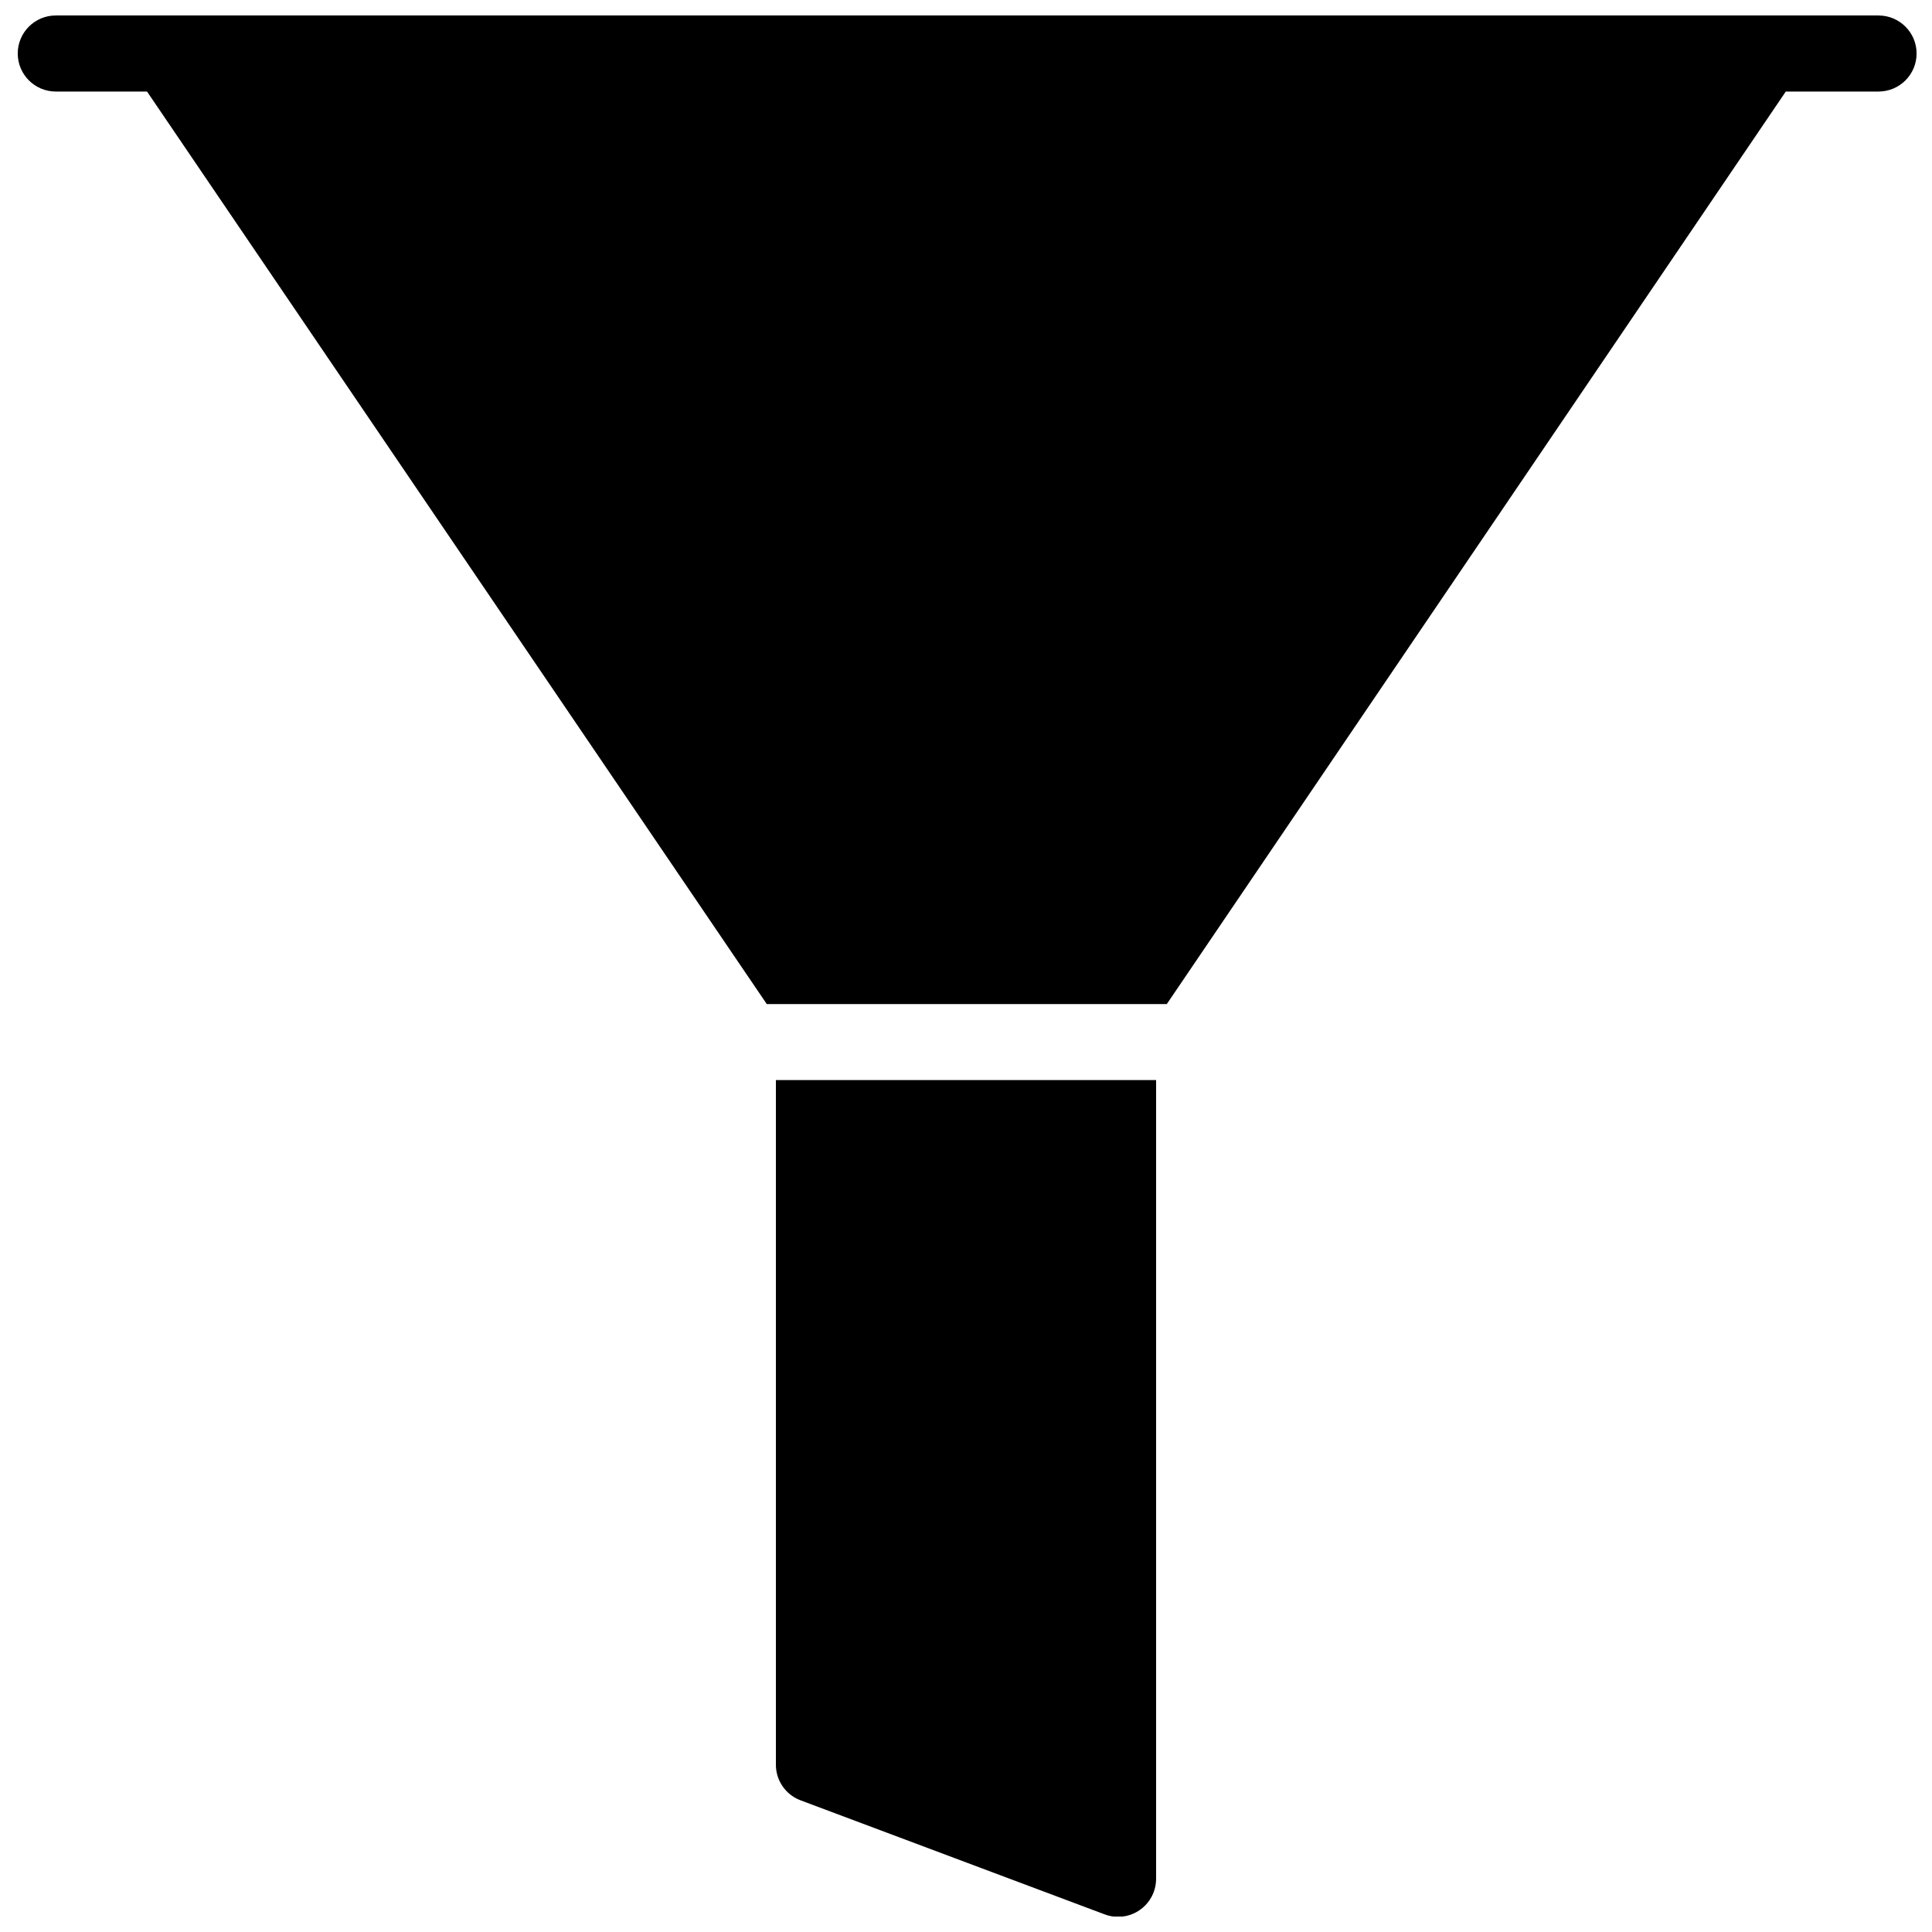 <?xml version="1.0" encoding="UTF-8"?>
<!-- Uploaded to: ICON Repo, www.svgrepo.com, Generator: ICON Repo Mixer Tools -->
<svg width="800px" height="800px" version="1.1" viewBox="144 144 512 512" xmlns="http://www.w3.org/2000/svg">
 <defs>
  <clipPath id="a">
   <path d="m148.09 148.09h503.81v503.81h-503.81z"/>
  </clipPath>
 </defs>
 <g clip-path="url(#a)">
  <path d="m450.38 430.23v211.6c0.039 5.562-4.438 10.105-10.004 10.148-1.258 0.012-2.519-0.215-3.699-0.676l-80.609-30.23c-3.91-1.512-6.481-5.281-6.449-9.473v-181.37zm191.45-282.13h-483.05c-5.562 0-10.078 4.516-10.078 10.078s4.516 10.078 10.078 10.078h24.184l164.24 241.83h106.01l164.04-241.83h24.586c5.562 0 10.078-4.516 10.078-10.078-0.004-5.559-4.516-10.074-10.078-10.074z"/>
 </g>
</svg>